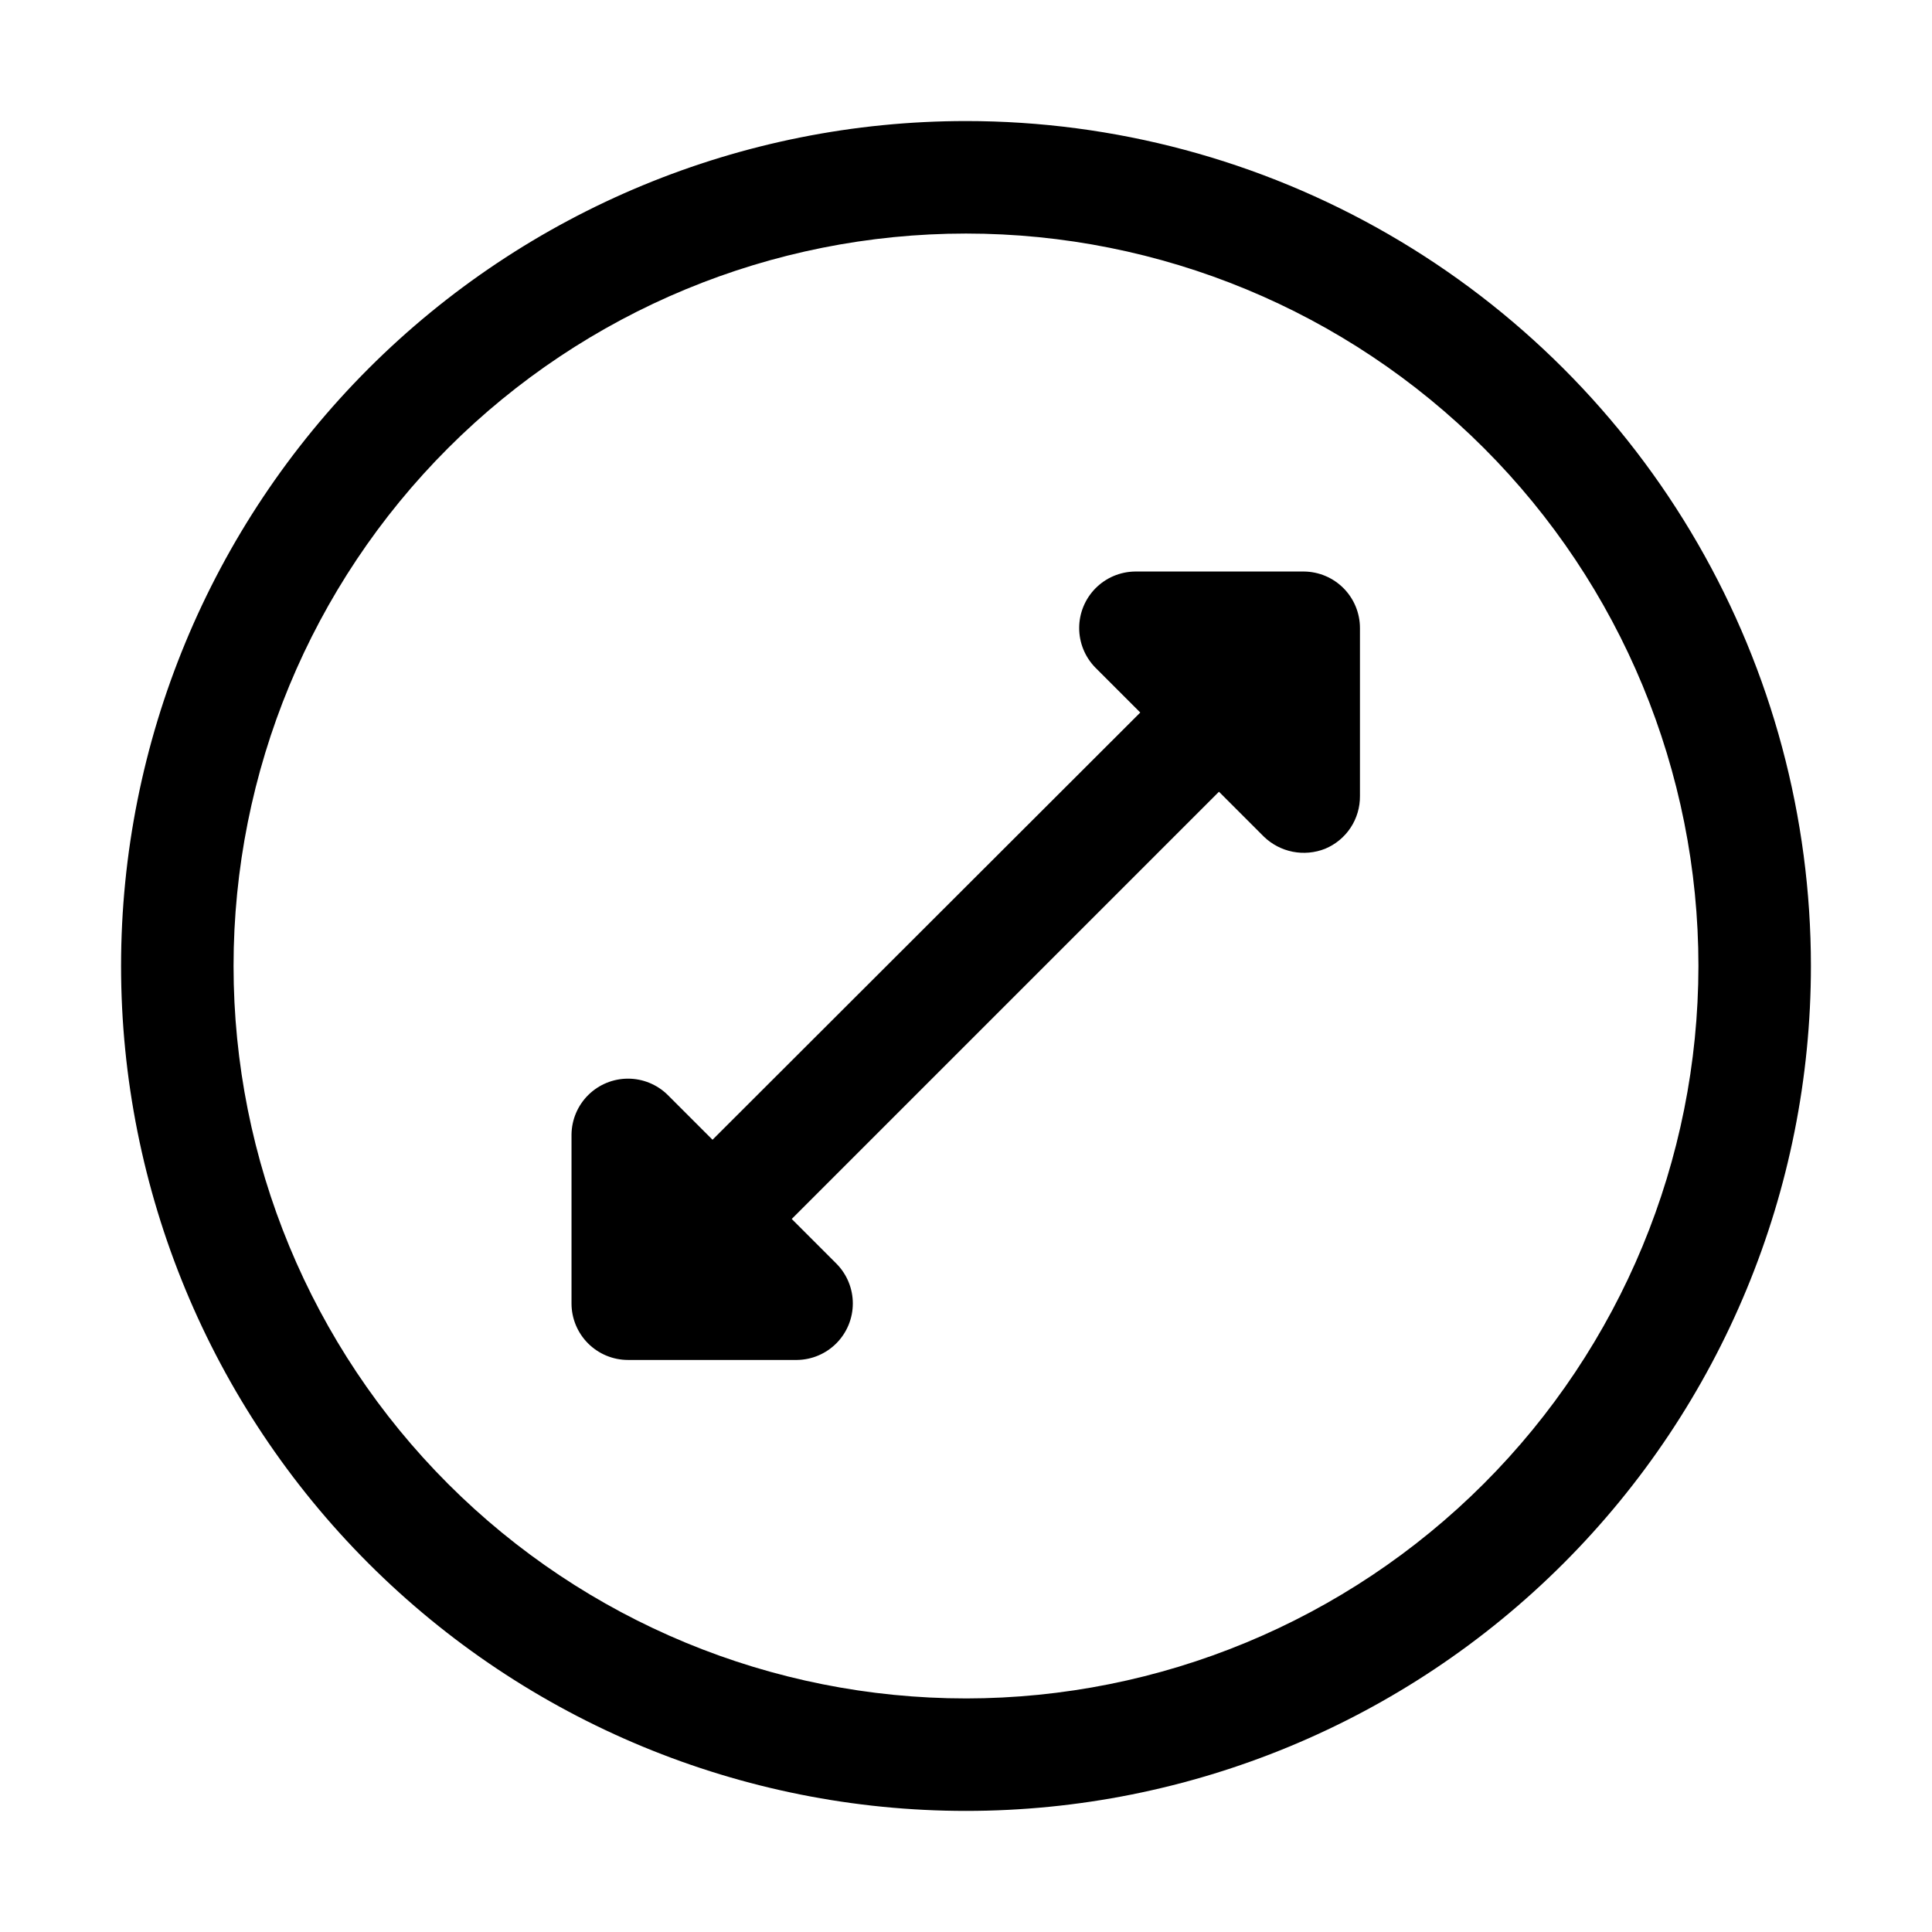 <?xml version="1.0" encoding="UTF-8"?>
<!-- Uploaded to: SVG Repo, www.svgrepo.com, Generator: SVG Repo Mixer Tools -->
<svg fill="#000000" width="800px" height="800px" version="1.1" viewBox="144 144 512 512" xmlns="http://www.w3.org/2000/svg">
 <g>
  <path d="m400 176.08c-59.387 0-116.34 23.594-158.33 65.586-41.992 41.992-65.586 98.945-65.586 158.33 0 59.383 23.594 116.34 65.586 158.33 41.992 41.992 98.945 65.582 158.33 65.582 59.383 0 116.34-23.59 158.33-65.582 41.992-41.992 65.582-98.949 65.582-158.33 0-39.309-10.348-77.918-30-111.96-19.652-34.039-47.918-62.305-81.957-81.957-34.039-19.652-72.652-30-111.96-30zm0 418.02c-51.48 0-100.86-20.449-137.25-56.852-36.402-36.402-56.855-85.773-56.855-137.25s20.453-100.86 56.855-137.25c36.398-36.402 85.773-56.855 137.25-56.855s100.85 20.453 137.25 56.855c36.402 36.398 56.852 85.773 56.852 137.25-0.039 51.469-20.5 100.82-56.895 137.21-36.395 36.395-85.742 56.855-137.21 56.895z"/>
  <path d="m489.57 295.46h-44.785c-3.934 0.051-7.691 1.645-10.461 4.441-2.769 2.797-4.324 6.574-4.332 10.508-0.004 3.938 1.539 7.715 4.297 10.523l11.895 11.895-113.36 113.22-11.895-11.895v-0.004c-2.809-2.758-6.586-4.301-10.523-4.293-3.934 0.004-7.711 1.562-10.508 4.328-2.797 2.769-4.391 6.527-4.441 10.461v44.785c0 3.969 1.578 7.777 4.387 10.586 2.809 2.809 6.617 4.387 10.59 4.387h44.781c3.938-0.047 7.695-1.645 10.461-4.441 2.769-2.797 4.324-6.57 4.332-10.508 0.004-3.934-1.539-7.715-4.297-10.52l-11.895-11.895 113.22-113.22 11.895 11.895c2.109 2.043 4.762 3.434 7.641 4.004 2.879 0.57 5.863 0.297 8.594-0.785 2.758-1.145 5.113-3.09 6.758-5.582 1.648-2.496 2.508-5.426 2.477-8.41v-44.504c0-3.949-1.559-7.734-4.336-10.539-2.777-2.805-6.551-4.398-10.496-4.438z"/>
 </g>
</svg>